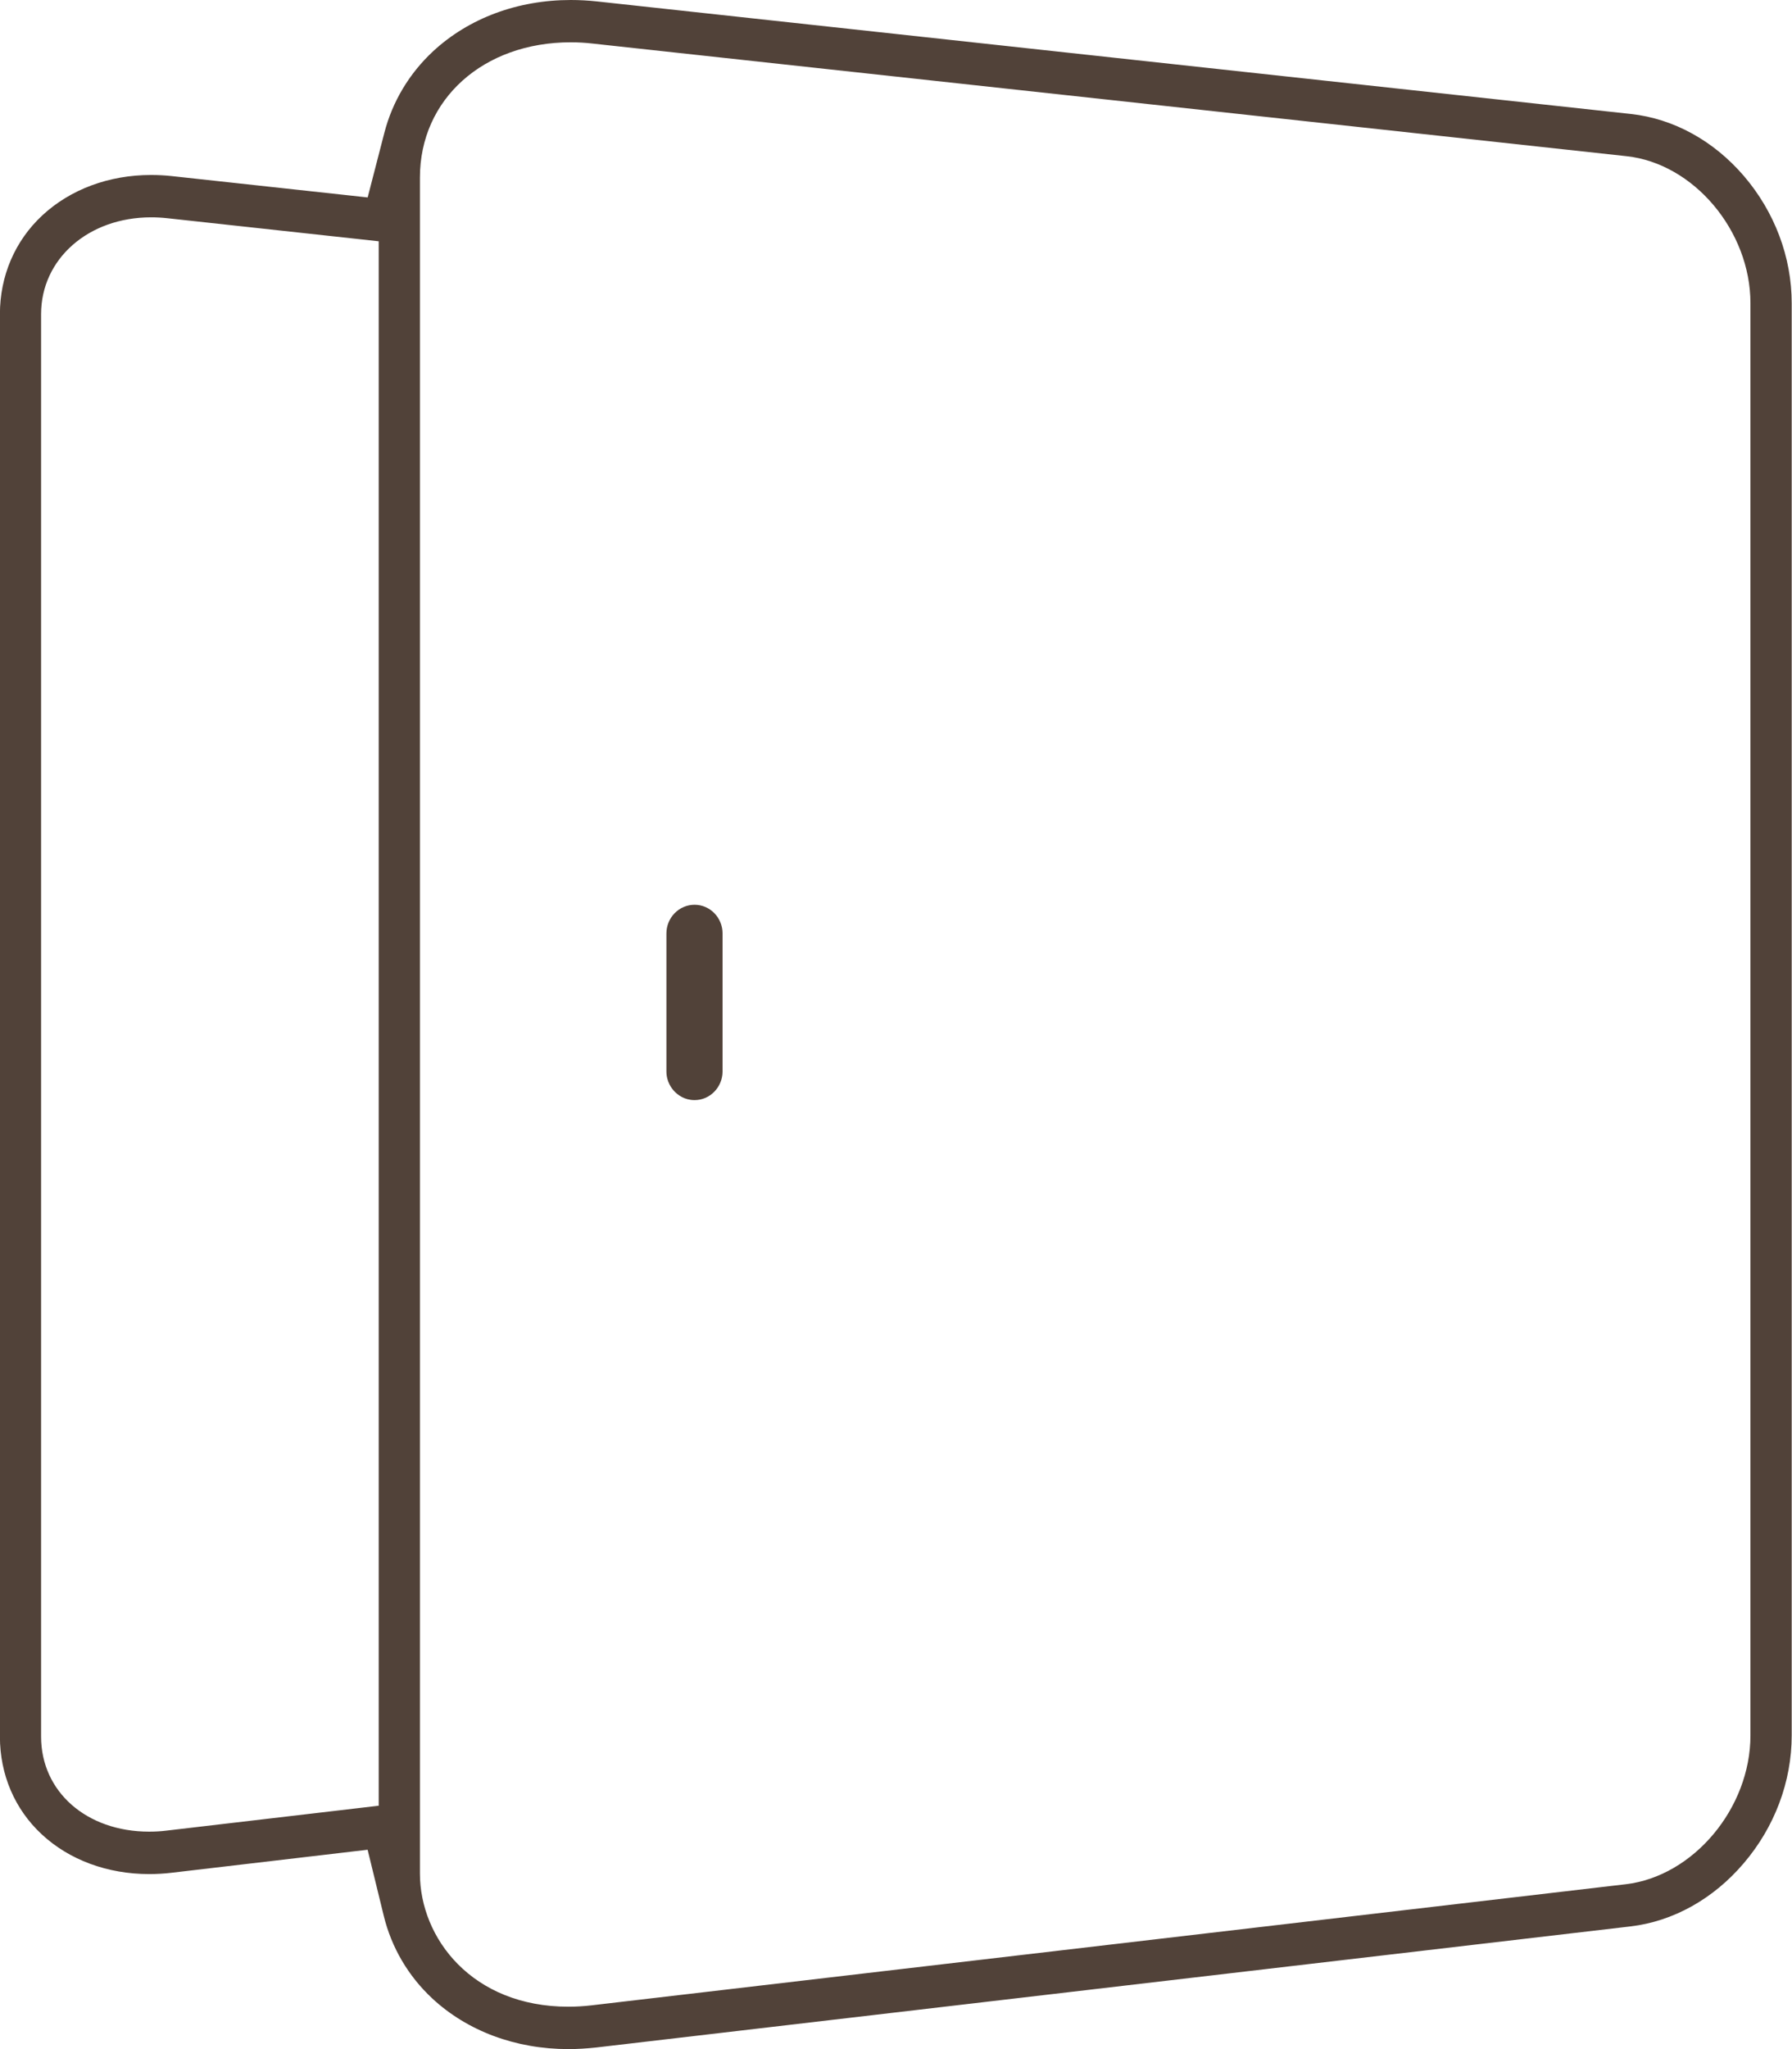 <svg 
 xmlns="http://www.w3.org/2000/svg"
 xmlns:xlink="http://www.w3.org/1999/xlink"
 width="42px" height="48px">
<path fill-rule="evenodd"  fill="rgb(81, 66, 57)"
 d="M40.869,43.646 C40.157,44.483 39.213,45.009 38.214,45.126 L13.976,47.962 C13.754,47.986 13.535,48.000 13.324,48.000 C12.089,48.000 10.955,47.579 10.131,46.813 C9.570,46.291 9.177,45.623 8.995,44.881 L8.616,43.330 L4.015,43.870 C3.843,43.890 3.670,43.900 3.497,43.900 C2.518,43.900 1.623,43.569 0.977,42.968 C0.346,42.382 -0.002,41.570 -0.002,40.680 L-0.002,7.359 C-0.002,6.462 0.351,5.641 0.991,5.046 C1.649,4.435 2.554,4.099 3.540,4.099 C3.700,4.099 3.864,4.107 4.026,4.125 L8.617,4.625 L9.008,3.112 C9.196,2.383 9.590,1.723 10.149,1.203 C10.985,0.427 12.131,-0.000 13.378,-0.000 C13.578,-0.000 13.783,0.011 13.989,0.033 L38.225,2.670 C39.221,2.779 40.161,3.294 40.872,4.122 C41.594,4.965 41.993,6.023 41.993,7.103 L41.993,40.652 C41.993,41.733 41.594,42.798 40.869,43.646 ZM8.876,5.652 L3.924,5.112 C3.789,5.097 3.662,5.091 3.541,5.091 C2.071,5.091 0.963,6.066 0.963,7.359 L0.963,40.680 C0.963,41.970 2.028,42.906 3.495,42.906 C3.632,42.906 3.769,42.899 3.902,42.882 L8.876,42.299 L8.876,5.652 ZM41.026,7.103 C41.026,5.408 39.697,3.830 38.123,3.659 L13.885,1.020 C13.722,1.001 13.549,0.991 13.377,0.991 C11.329,0.991 9.842,2.324 9.842,4.160 L9.842,43.885 C9.842,45.398 11.062,47.007 13.323,47.007 C13.499,47.007 13.681,46.996 13.863,46.975 L38.104,44.138 C39.688,43.952 41.026,42.357 41.026,40.653 L41.026,7.103 ZM16.279,25.770 C16.044,25.770 15.888,25.648 15.816,25.575 C15.743,25.502 15.619,25.341 15.619,25.098 L15.619,21.866 C15.619,21.495 15.915,21.194 16.279,21.194 C16.640,21.194 16.935,21.495 16.935,21.866 L16.935,25.097 C16.935,25.468 16.640,25.770 16.279,25.770 Z"/>
</svg>